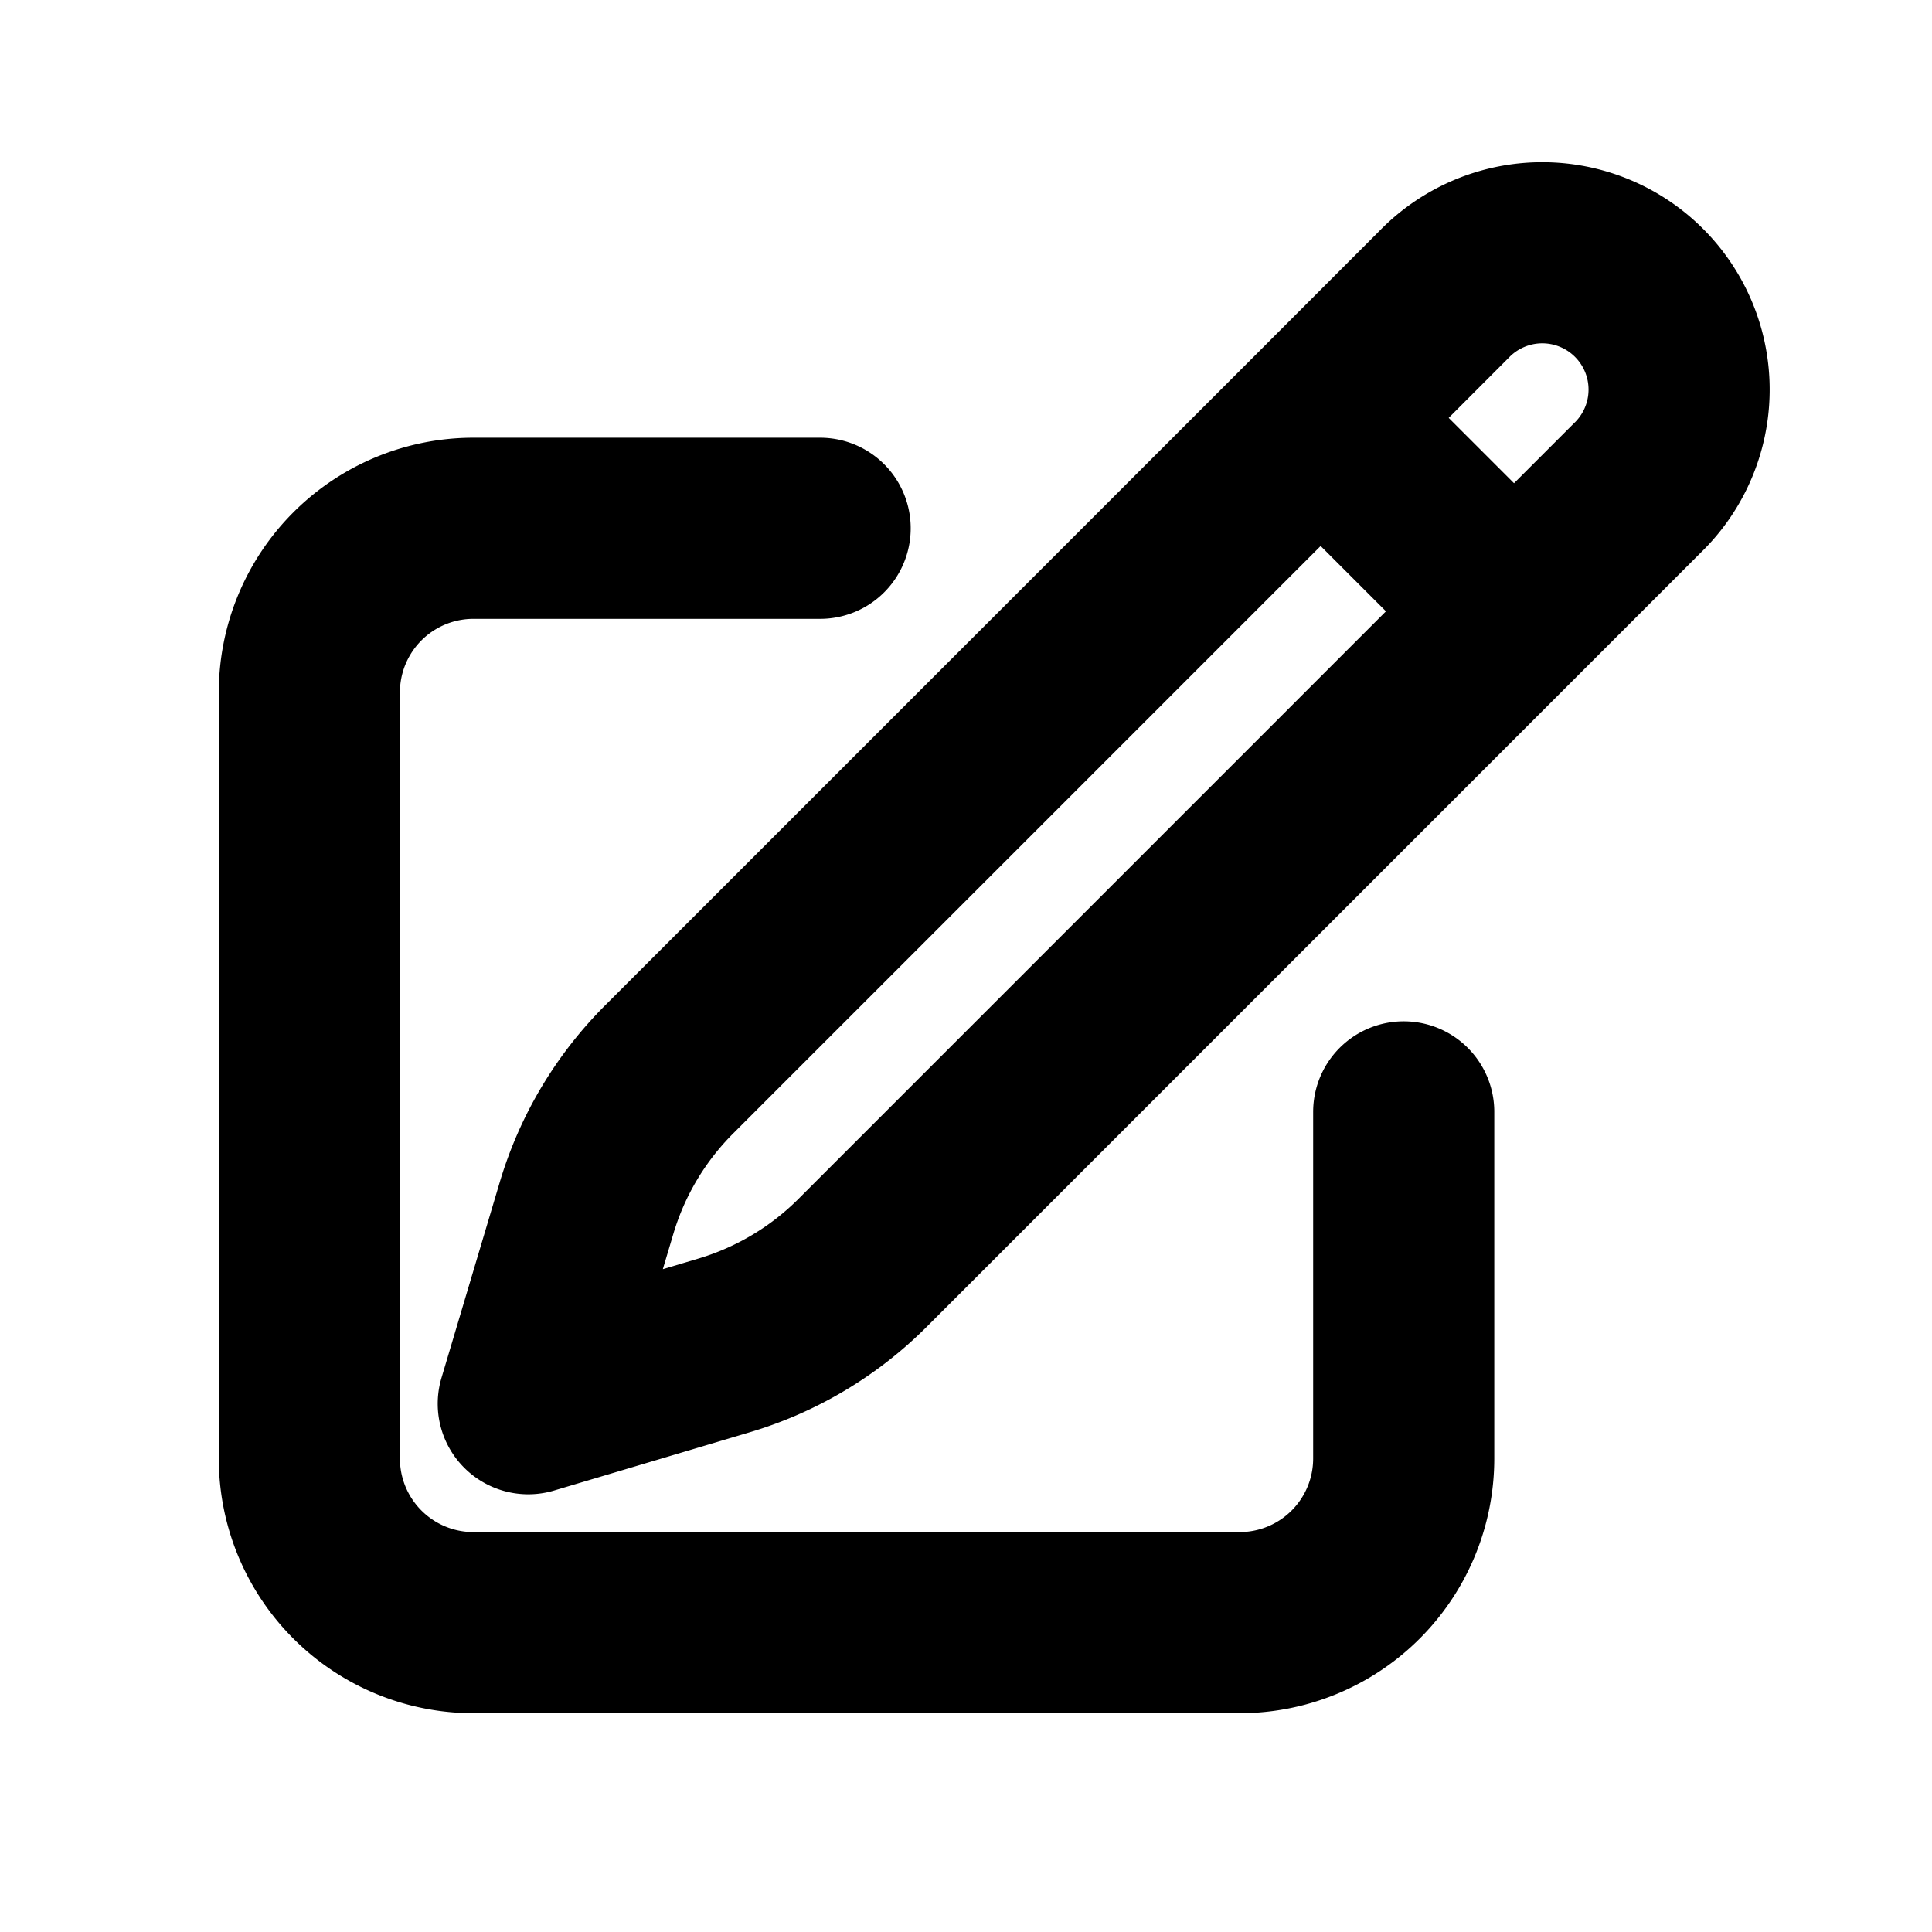 <svg xmlns="http://www.w3.org/2000/svg" fill="none" viewBox="-0.75 -0.75 16 16" stroke="#000000" aria-hidden="true" id="Pencil-Square--Streamline-Heroicons-Outline" height="16" width="16">
  <desc>
    Pencil Square Streamline Icon: https://streamlinehq.com
  </desc>
  <path stroke-linecap="round" stroke-linejoin="round" d="m10.187 2.711 1.019 -1.02a1.133 1.133 0 1 1 1.602 1.602L6.393 9.709a2.719 2.719 0 0 1 -1.146 0.683L3.625 10.875l0.483 -1.622a2.719 2.719 0 0 1 0.683 -1.146l5.396 -5.396Zm0 0L11.781 4.305M10.875 8.458v2.87A1.359 1.359 0 0 1 9.516 12.688H3.172A1.359 1.359 0 0 1 1.812 11.328V4.984A1.359 1.359 0 0 1 3.172 3.625H6.042" stroke-width="1.5"></path>
</svg>
